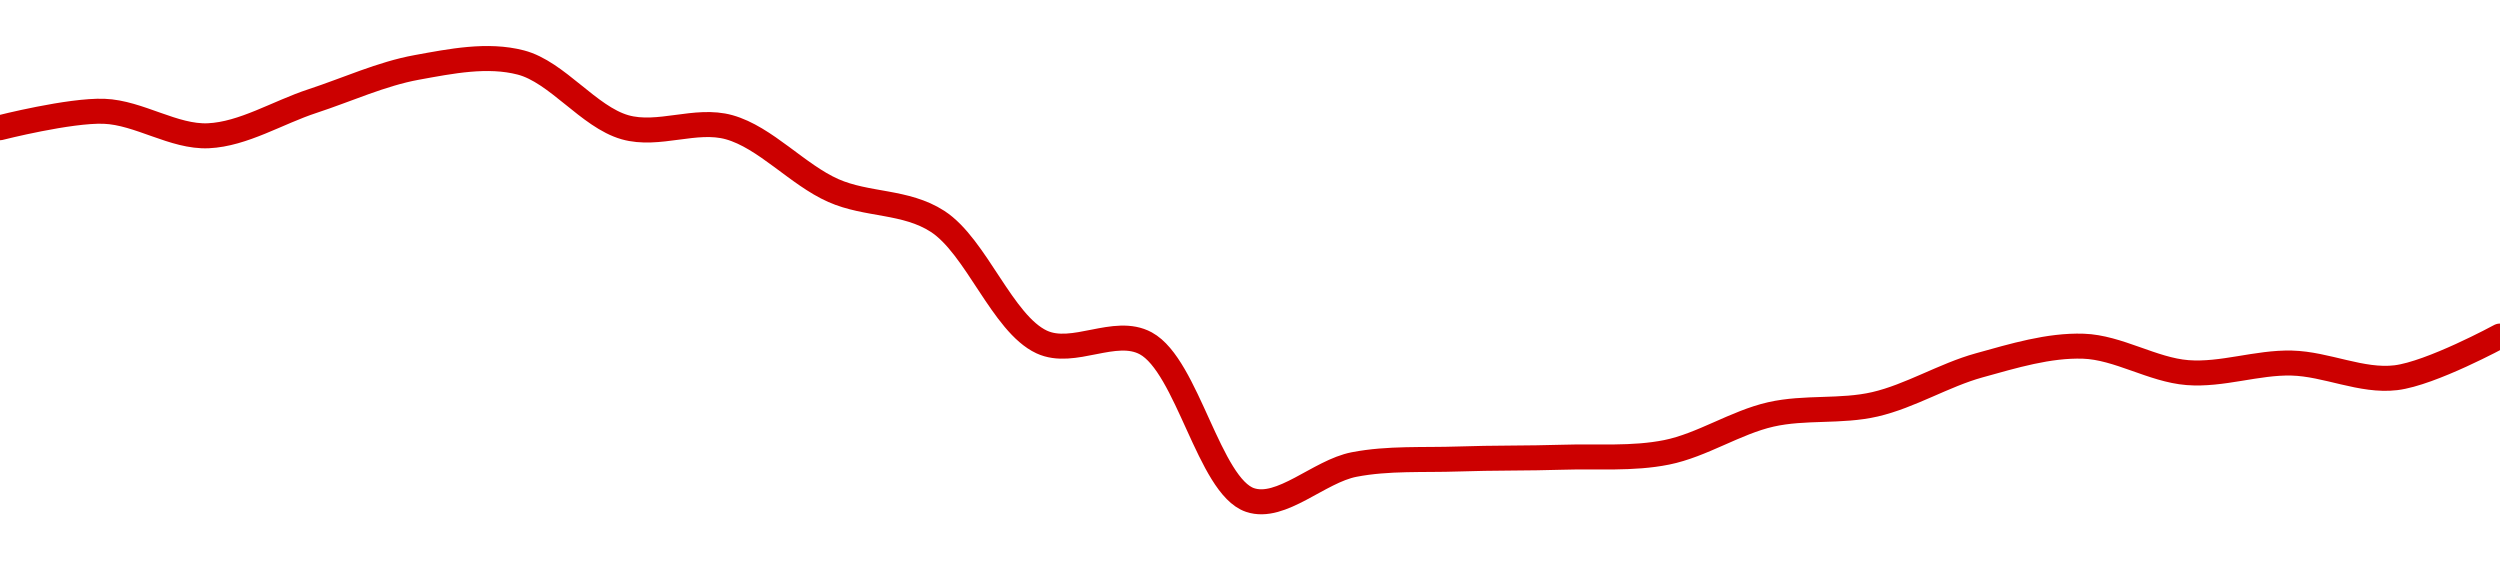 <!-- series1d: [0.352998,0.354959,0.352034,0.356181,0.360201,0.360792,0.353051,0.353053,0.345486,0.341805,0.327382,0.327215,0.30849,0.312733,0.313393,0.313602,0.314188,0.31872,0.319931,0.324587,0.326877,0.323719,0.324861,0.323107,0.32809] -->

<svg width="200" height="45" viewBox="0 0 200 45" xmlns="http://www.w3.org/2000/svg">
  <defs>
    <linearGradient id="grad-area" x1="0" y1="0" x2="0" y2="1">
      <stop offset="0%" stop-color="rgba(255,82,82,.2)" />
      <stop offset="100%" stop-color="rgba(0,0,0,0)" />
    </linearGradient>
  </defs>

  <path d="M0,10.216C0,10.216,5.566,8.8,8.333,8.903C11.121,9.007,13.907,10.986,16.667,10.861C19.463,10.734,22.22,8.997,25,8.086C27.776,7.175,30.521,5.907,33.333,5.395C36.078,4.896,38.993,4.305,41.667,5C44.567,5.754,47.099,9.352,50,10.18C52.673,10.943,55.656,9.43,58.333,10.179C61.229,10.989,63.804,13.976,66.667,15.243C69.369,16.439,72.441,16.055,75,17.706C78.099,19.706,80.192,25.894,83.333,27.358C85.873,28.541,89.192,26.122,91.667,27.469C94.992,29.28,96.738,38.891,100,40C102.495,40.848,105.517,37.704,108.333,37.161C111.075,36.631,113.888,36.816,116.667,36.719C119.444,36.622,122.223,36.668,125,36.579C127.778,36.49,130.597,36.736,133.333,36.187C136.155,35.621,138.848,33.793,141.667,33.154C144.406,32.533,147.263,32.977,150,32.344C152.821,31.691,155.521,30.006,158.333,29.228C161.078,28.469,163.899,27.604,166.667,27.696C169.455,27.788,172.203,29.589,175,29.809C177.759,30.026,180.559,28.977,183.333,29.045C186.115,29.112,188.932,30.549,191.667,30.218C194.491,29.877,200,26.884,200,26.884"
        fill="none"
        stroke="#CC0000"
        stroke-width="2"
        stroke-linejoin="round"
        stroke-linecap="round"
        />
</svg>